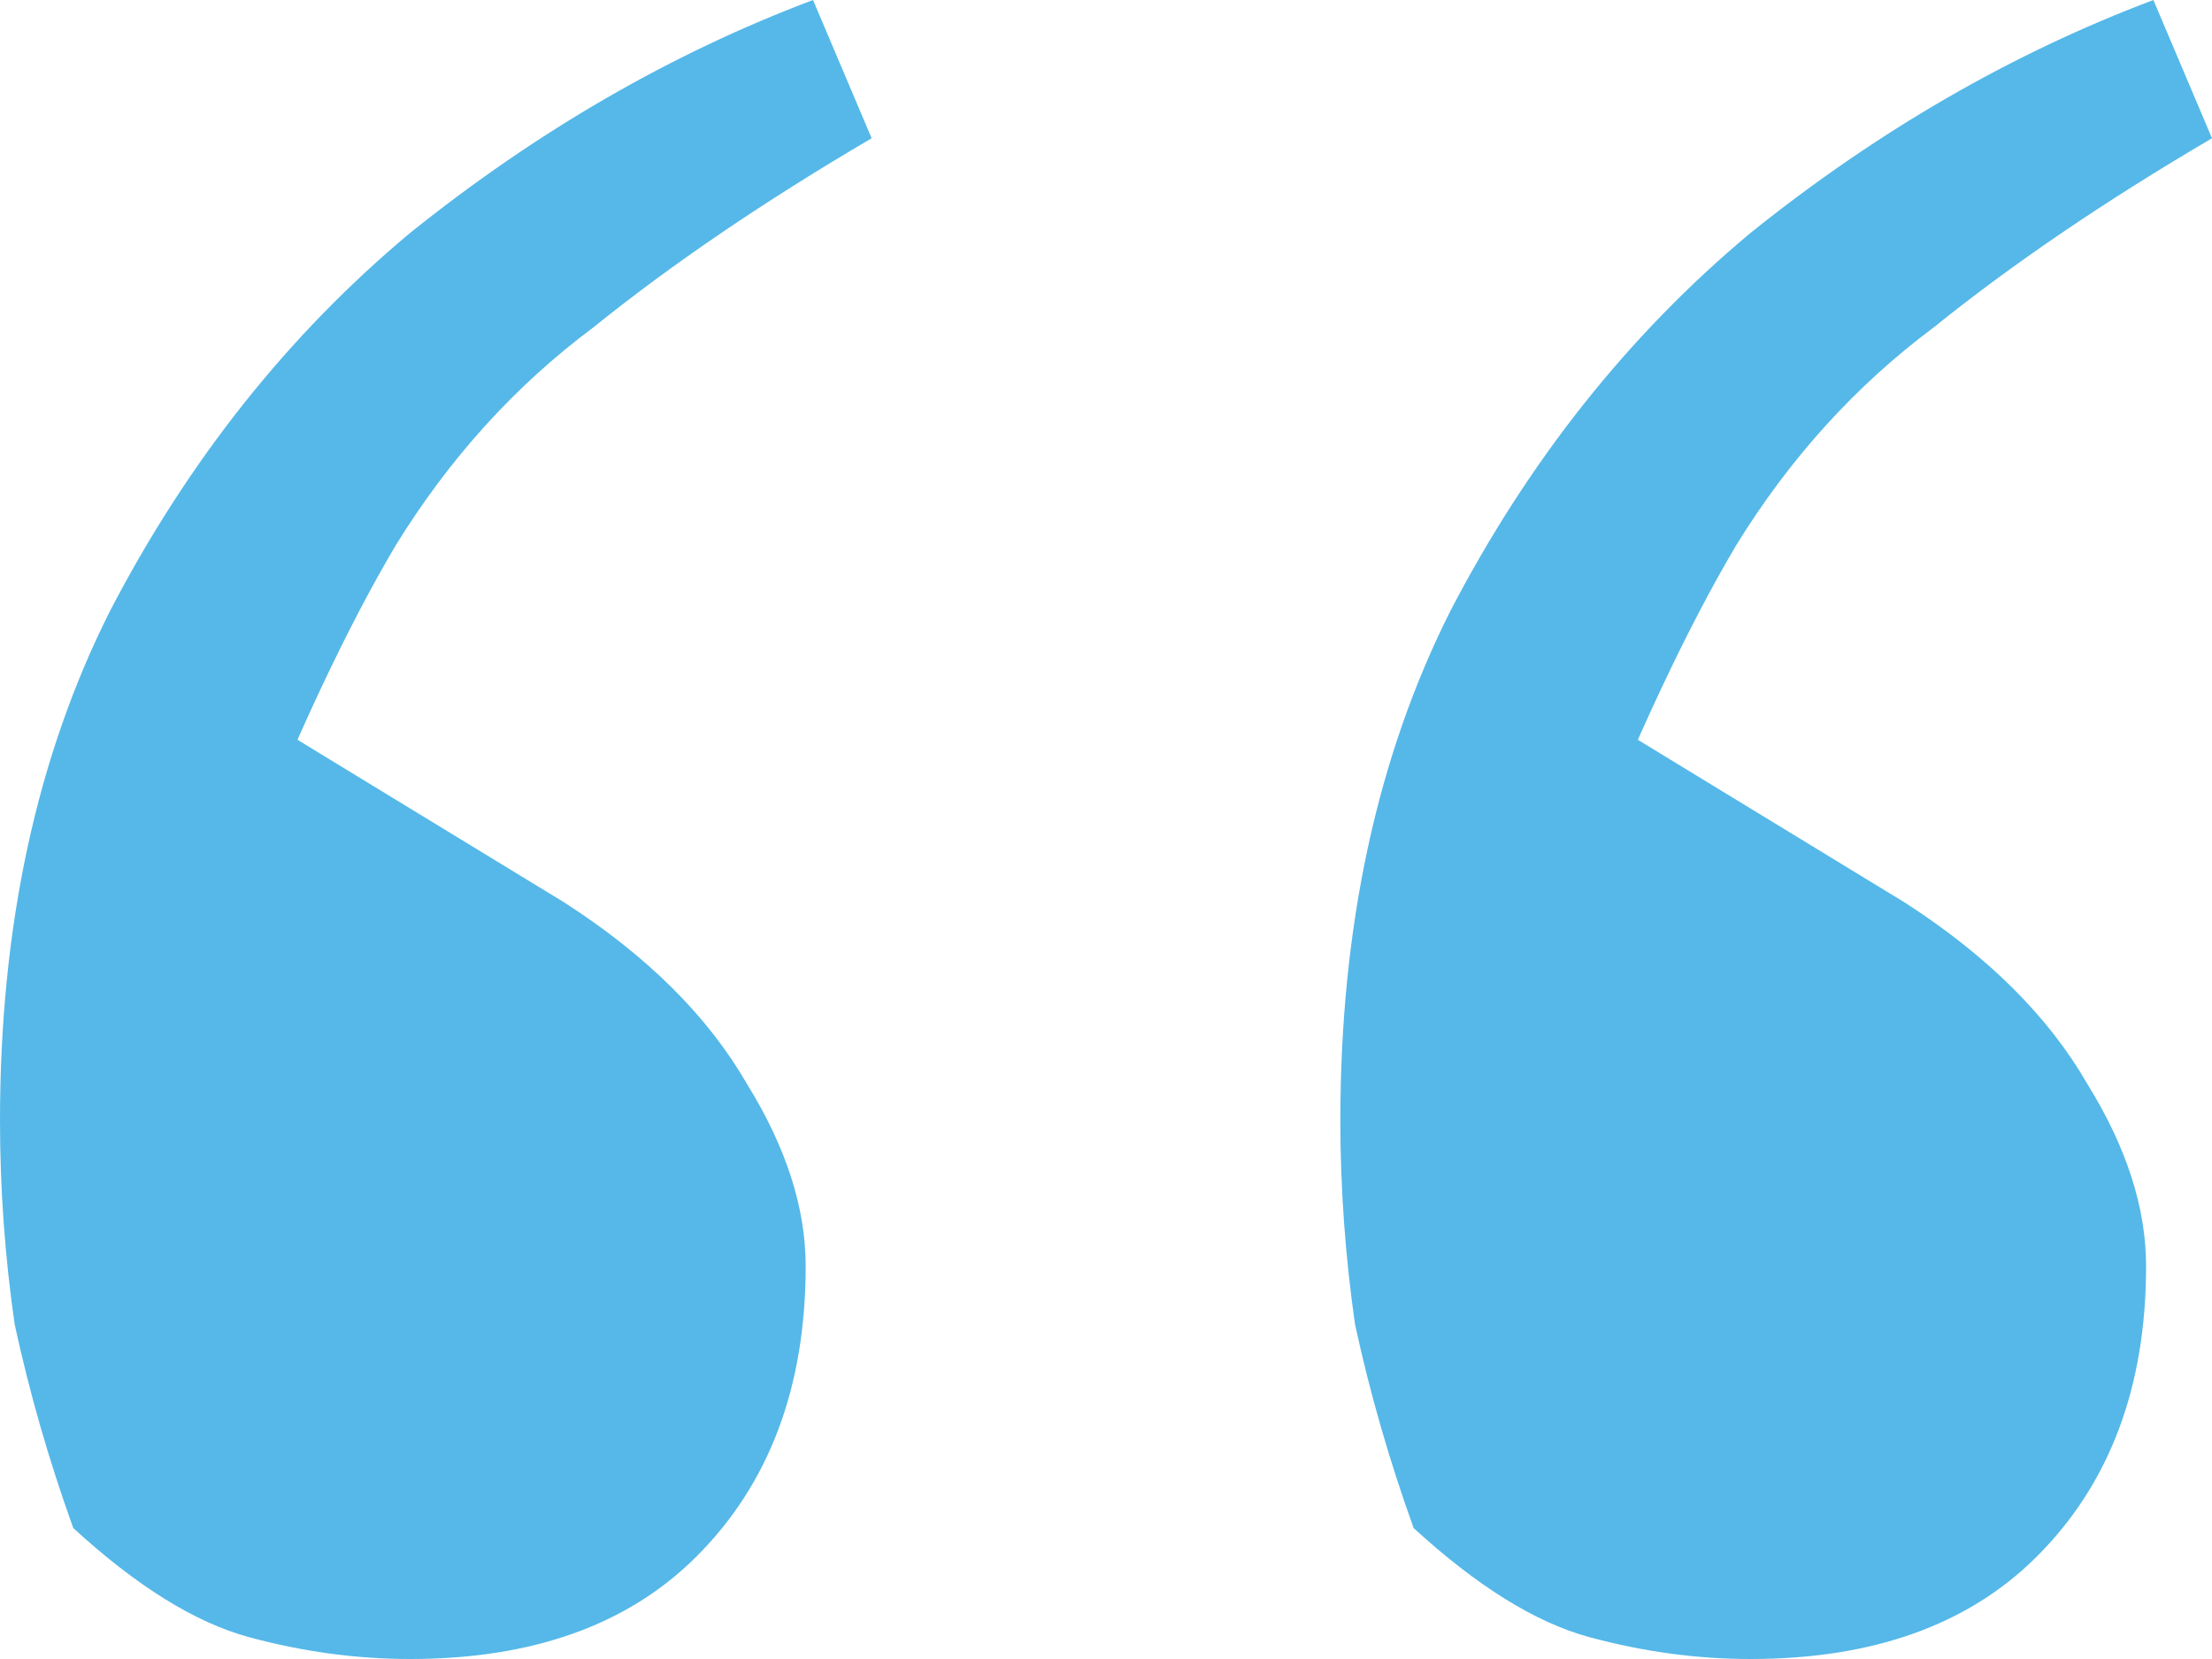 <?xml version="1.0" encoding="UTF-8"?> <svg xmlns="http://www.w3.org/2000/svg" width="40" height="30" viewBox="0 0 40 30" fill="none"><path d="M7.417 30C6.446 30 5.475 29.868 4.503 29.605C3.532 29.342 2.472 28.684 1.325 27.632C0.883 26.404 0.53 25.175 0.265 23.947C0.088 22.719 0 21.491 0 20.263C0 16.754 0.662 13.684 1.987 11.053C3.4 8.333 5.21 6.053 7.417 4.211C9.713 2.368 12.141 0.965 14.702 0L15.762 2.5C13.819 3.64 12.141 4.781 10.729 5.921C9.316 6.974 8.124 8.289 7.152 9.868C6.269 11.36 5.342 13.333 4.371 15.79V12.763L10.199 16.316C11.7 17.281 12.803 18.377 13.51 19.605C14.216 20.746 14.569 21.842 14.569 22.895C14.569 25.088 13.907 26.842 12.583 28.158C11.347 29.386 9.625 30 7.417 30ZM31.656 30C30.684 30 29.713 29.868 28.742 29.605C27.77 29.342 26.711 28.684 25.563 27.632C25.121 26.404 24.768 25.175 24.503 23.947C24.327 22.719 24.238 21.491 24.238 20.263C24.238 16.754 24.901 13.684 26.225 11.053C27.638 8.333 29.448 6.053 31.656 4.211C33.951 2.368 36.38 0.965 38.94 0L40 2.5C38.057 3.64 36.38 4.781 34.967 5.921C33.554 6.974 32.362 8.289 31.391 9.868C30.508 11.36 29.581 13.333 28.609 15.79V12.763L34.437 16.316C35.938 17.281 37.042 18.377 37.748 19.605C38.455 20.746 38.808 21.842 38.808 22.895C38.808 25.088 38.146 26.842 36.821 28.158C35.585 29.386 33.863 30 31.656 30Z" fill="#55B8E8"></path></svg> 